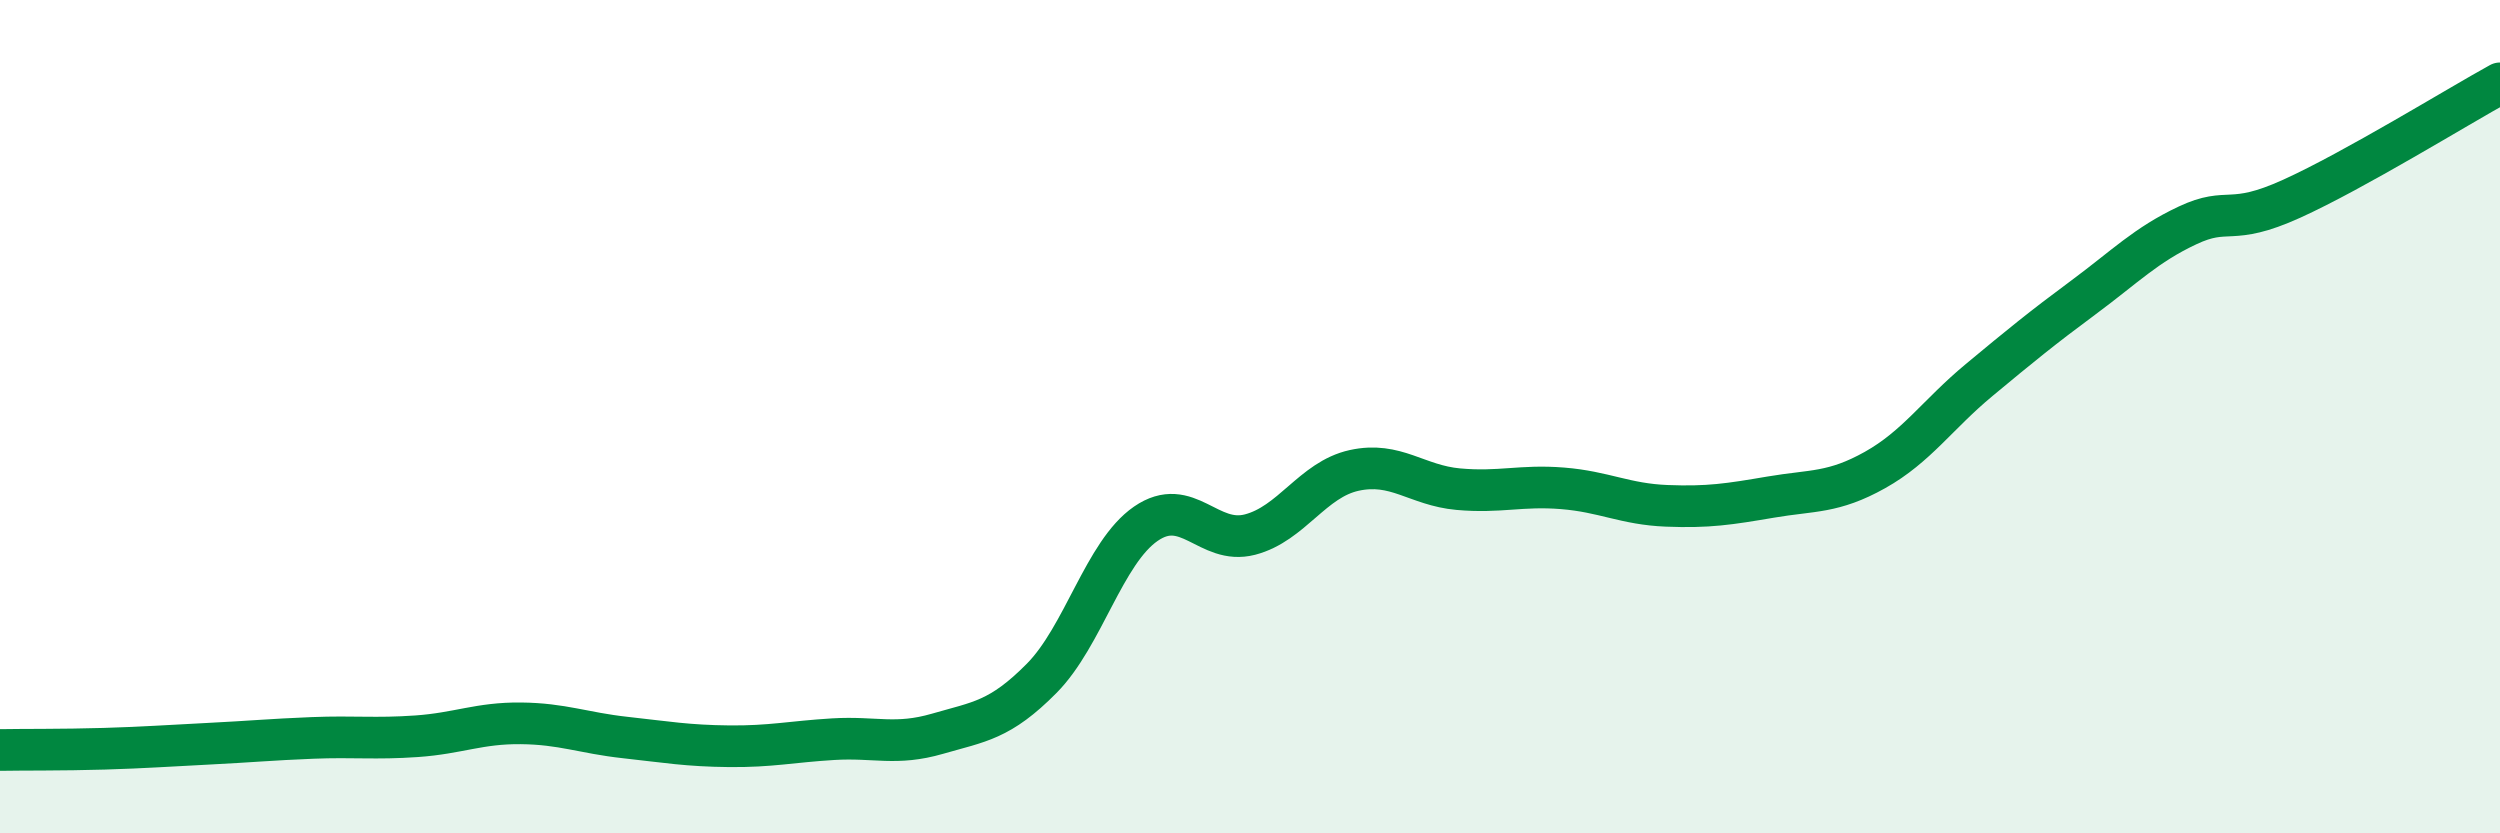 
    <svg width="60" height="20" viewBox="0 0 60 20" xmlns="http://www.w3.org/2000/svg">
      <path
        d="M 0,18 C 0.5,17.99 1.5,18 2.5,17.97 C 3.5,17.94 4,17.9 5,17.85 C 6,17.8 6.5,17.75 7.5,17.71 C 8.5,17.67 9,17.74 10,17.67 C 11,17.6 11.5,17.35 12.5,17.36 C 13.5,17.37 14,17.59 15,17.7 C 16,17.81 16.5,17.9 17.5,17.91 C 18.5,17.92 19,17.8 20,17.74 C 21,17.68 21.5,17.9 22.5,17.61 C 23.5,17.32 24,17.29 25,16.28 C 26,15.27 26.5,13.26 27.5,12.57 C 28.5,11.88 29,13.09 30,12.83 C 31,12.57 31.5,11.51 32.5,11.29 C 33.5,11.07 34,11.65 35,11.74 C 36,11.83 36.5,11.64 37.5,11.72 C 38.5,11.8 39,12.1 40,12.14 C 41,12.18 41.5,12.1 42.5,11.93 C 43.5,11.76 44,11.84 45,11.28 C 46,10.72 46.5,9.95 47.5,9.12 C 48.5,8.29 49,7.88 50,7.14 C 51,6.4 51.5,5.88 52.5,5.41 C 53.5,4.94 53.5,5.45 55,4.77 C 56.5,4.09 59,2.55 60,2L60 20L0 20Z"
        fill="#008740"
        opacity="0.1"
        stroke-linecap="round"
        stroke-linejoin="round"
      />
      <path
        d="M 0,18 C 0.5,17.99 1.5,18 2.5,17.97 C 3.5,17.94 4,17.9 5,17.85 C 6,17.8 6.5,17.75 7.5,17.71 C 8.5,17.67 9,17.74 10,17.67 C 11,17.6 11.5,17.35 12.5,17.36 C 13.5,17.37 14,17.59 15,17.7 C 16,17.81 16.5,17.9 17.5,17.91 C 18.5,17.92 19,17.8 20,17.74 C 21,17.68 21.5,17.9 22.5,17.61 C 23.5,17.32 24,17.29 25,16.28 C 26,15.27 26.5,13.26 27.5,12.57 C 28.5,11.88 29,13.09 30,12.83 C 31,12.57 31.5,11.51 32.5,11.29 C 33.5,11.07 34,11.65 35,11.74 C 36,11.83 36.5,11.64 37.5,11.72 C 38.5,11.8 39,12.1 40,12.14 C 41,12.18 41.5,12.1 42.5,11.93 C 43.5,11.76 44,11.84 45,11.28 C 46,10.72 46.5,9.95 47.5,9.12 C 48.5,8.29 49,7.88 50,7.14 C 51,6.4 51.5,5.88 52.5,5.41 C 53.5,4.94 53.5,5.45 55,4.77 C 56.5,4.09 59,2.55 60,2"
        stroke="#008740"
        stroke-width="1"
        fill="none"
        stroke-linecap="round"
        stroke-linejoin="round"
      />
    </svg>
  